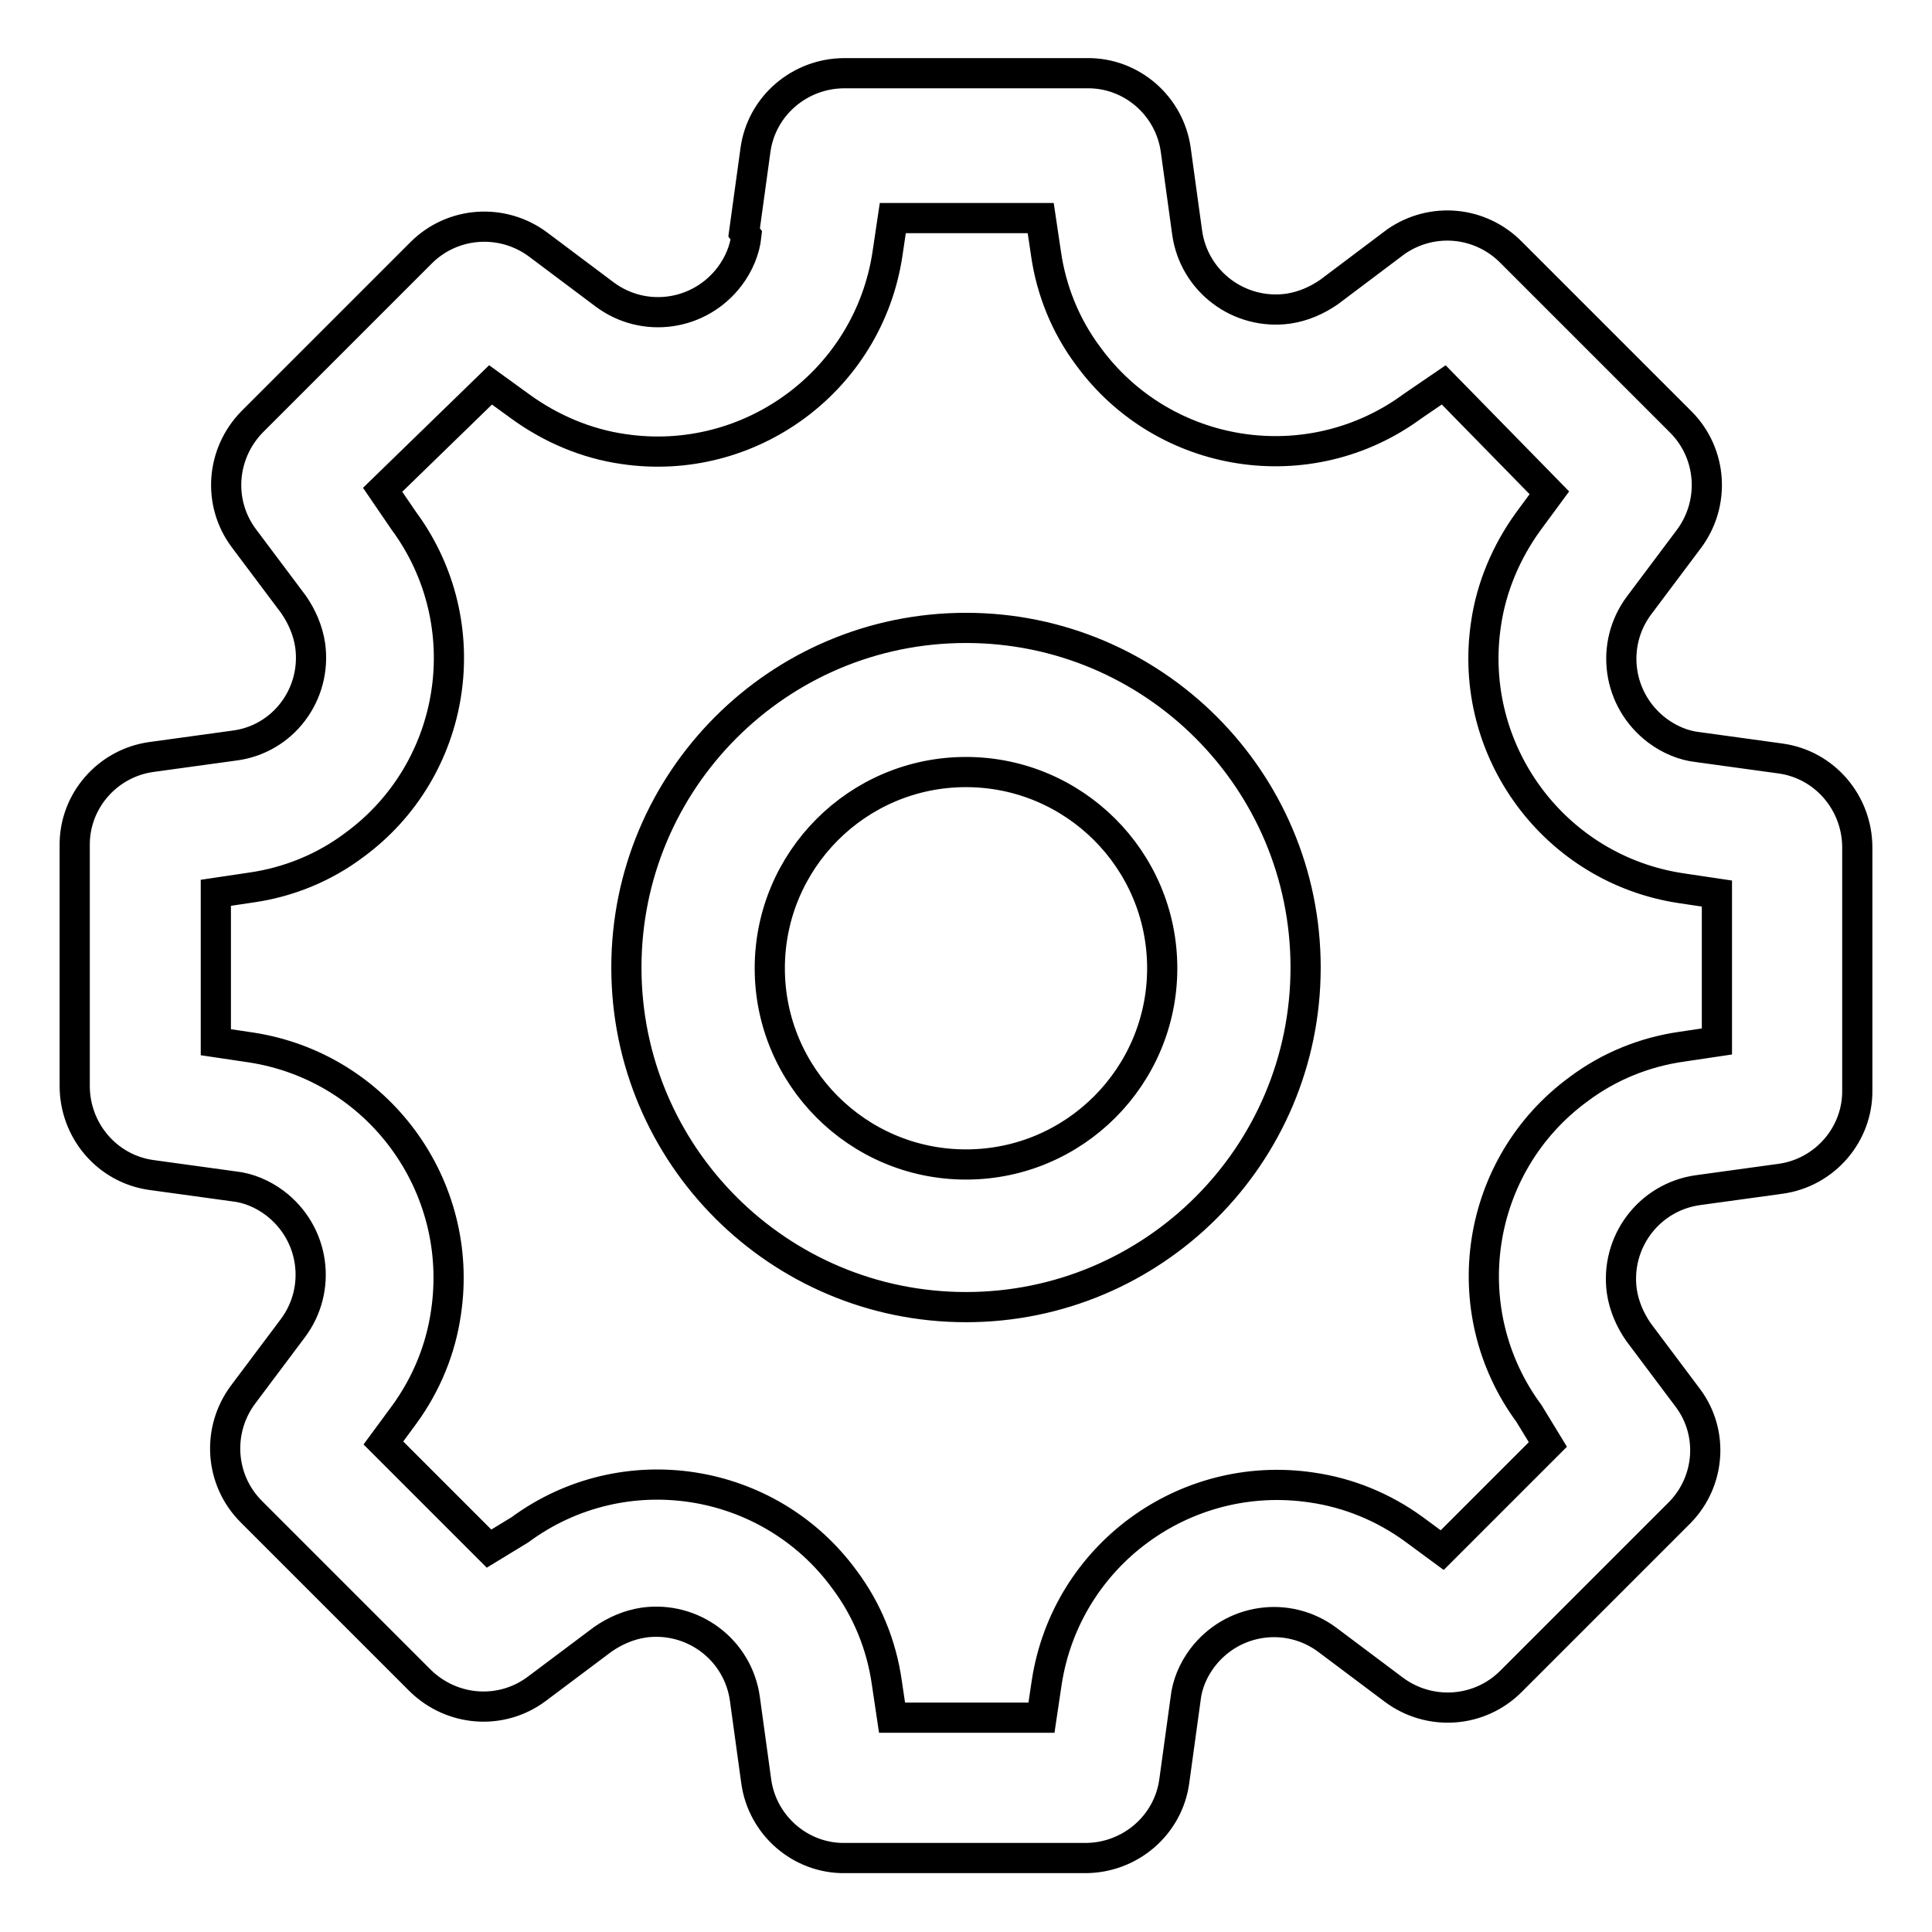 <?xml version="1.0" encoding="utf-8"?>
<!-- Svg Vector Icons : http://www.onlinewebfonts.com/icon -->
<!DOCTYPE svg PUBLIC "-//W3C//DTD SVG 1.1//EN" "http://www.w3.org/Graphics/SVG/1.1/DTD/svg11.dtd">
<svg version="1.1" xmlns="http://www.w3.org/2000/svg" xmlns:xlink="http://www.w3.org/1999/xlink" x="0px" y="0px" viewBox="0 0 256 256" enable-background="new 0 0 256 256" xml:space="preserve">
<g> <path stroke-width="4" fill-opacity="0" stroke="#000000"  d="M128,154.3c14.4,0,26-11.7,26-26c0-14.4-11.7-26-26-26c-14.4,0-26,11.7-26,26 C102,142.6,113.6,154.3,128,154.3L128,154.3z M128,173.2c-24.8,0-45-20.1-45-45c0-24.8,20.1-45,45-45c24.8,0,45,20.1,45,45 C173,153.1,152.8,173.2,128,173.2L128,173.2z M50.7,64.9l2.8,4.1c10.1,13.7,7.1,33-6.6,43c-4,3-8.7,4.9-13.6,5.6l-4.7,0.7v19.8 l4.7,0.7c16.8,2.6,28.3,18.3,25.8,35.1c-0.7,4.9-2.6,9.5-5.5,13.5l-2.8,3.8l14,14l4.1-2.5c13.7-10.1,33-7.1,43,6.6 c3,4,4.9,8.7,5.6,13.6l0.7,4.7h19.8l0.7-4.7c2.6-16.8,18.3-28.3,35.1-25.8c4.9,0.7,9.5,2.6,13.5,5.5l3.8,2.8l14-14l-2.5-4.1 c-10.1-13.7-7.1-33,6.6-43c4-3,8.7-4.9,13.6-5.6l4.7-0.7v-19.6l-4.7-0.7c-16.8-2.5-28.4-18.2-25.9-35c0.7-4.9,2.7-9.6,5.6-13.6 l2.8-3.8l-14-14.3l-4.1,2.8c-13.7,10.1-33,7.1-43-6.6c-3-4-4.9-8.7-5.6-13.6l-0.7-4.7h-19.6l-0.7,4.7c-2.5,16.8-18.2,28.4-35,25.9 c-4.9-0.7-9.6-2.7-13.6-5.6L65,51L50.7,64.9z M98.6,30.8l1.5-10.9c0.8-5.9,5.9-10.2,11.8-10.2h32.1c5.9-0.1,11,4.3,11.8,10.2 l1.5,10.9c0.9,6.5,6.9,11,13.4,10.1c2-0.3,3.8-1.1,5.4-2.2L185,32c4.8-3.3,11.2-2.7,15.3,1.5l22.4,22.4c4.2,4.2,4.6,10.8,1.1,15.5 l-6.6,8.8c-3.9,5.2-2.9,12.6,2.4,16.6c1.6,1.2,3.5,2,5.4,2.2l10.9,1.5c5.9,0.8,10.2,5.9,10.2,11.8v32.1c0.1,5.9-4.3,11-10.2,11.8 l-10.9,1.5c-6.5,0.9-11,6.9-10.1,13.4c0.3,2,1.1,3.8,2.2,5.4l6.6,8.8c3.4,4.6,2.9,11-1.1,15.1l-22.4,22.4 c-4.2,4.2-10.8,4.6-15.5,1.1l-8.8-6.6c-5.2-3.9-12.6-2.9-16.6,2.4c-1.2,1.6-2,3.5-2.2,5.4l-1.5,10.9c-0.8,5.9-5.9,10.2-11.8,10.2 H112c-5.9,0.1-11-4.3-11.8-10.2l-1.5-10.9c-0.9-6.5-6.9-11-13.4-10.1c-2,0.3-3.8,1.1-5.4,2.2l-8.8,6.6c-4.7,3.5-11.2,3-15.4-1.1 l-22.4-22.4c-4.2-4.2-4.6-10.8-1.1-15.5l6.6-8.8c3.9-5.2,2.9-12.6-2.4-16.6c-1.6-1.2-3.5-2-5.4-2.2l-10.9-1.5 c-5.9-0.8-10.2-5.9-10.2-11.8v-31.8c-0.1-5.9,4.3-11,10.2-11.8l10.9-1.5C37.5,98,42,92,41.1,85.5c-0.3-2-1.1-3.8-2.2-5.4l-6.6-8.8 c-3.5-4.7-3-11.2,1.1-15.4l22.4-22.4c4.2-4.2,10.8-4.6,15.5-1.1l8.8,6.6c5.2,3.9,12.6,2.9,16.6-2.4c1.2-1.6,2-3.5,2.2-5.4 L98.6,30.8z"/></g>
</svg>